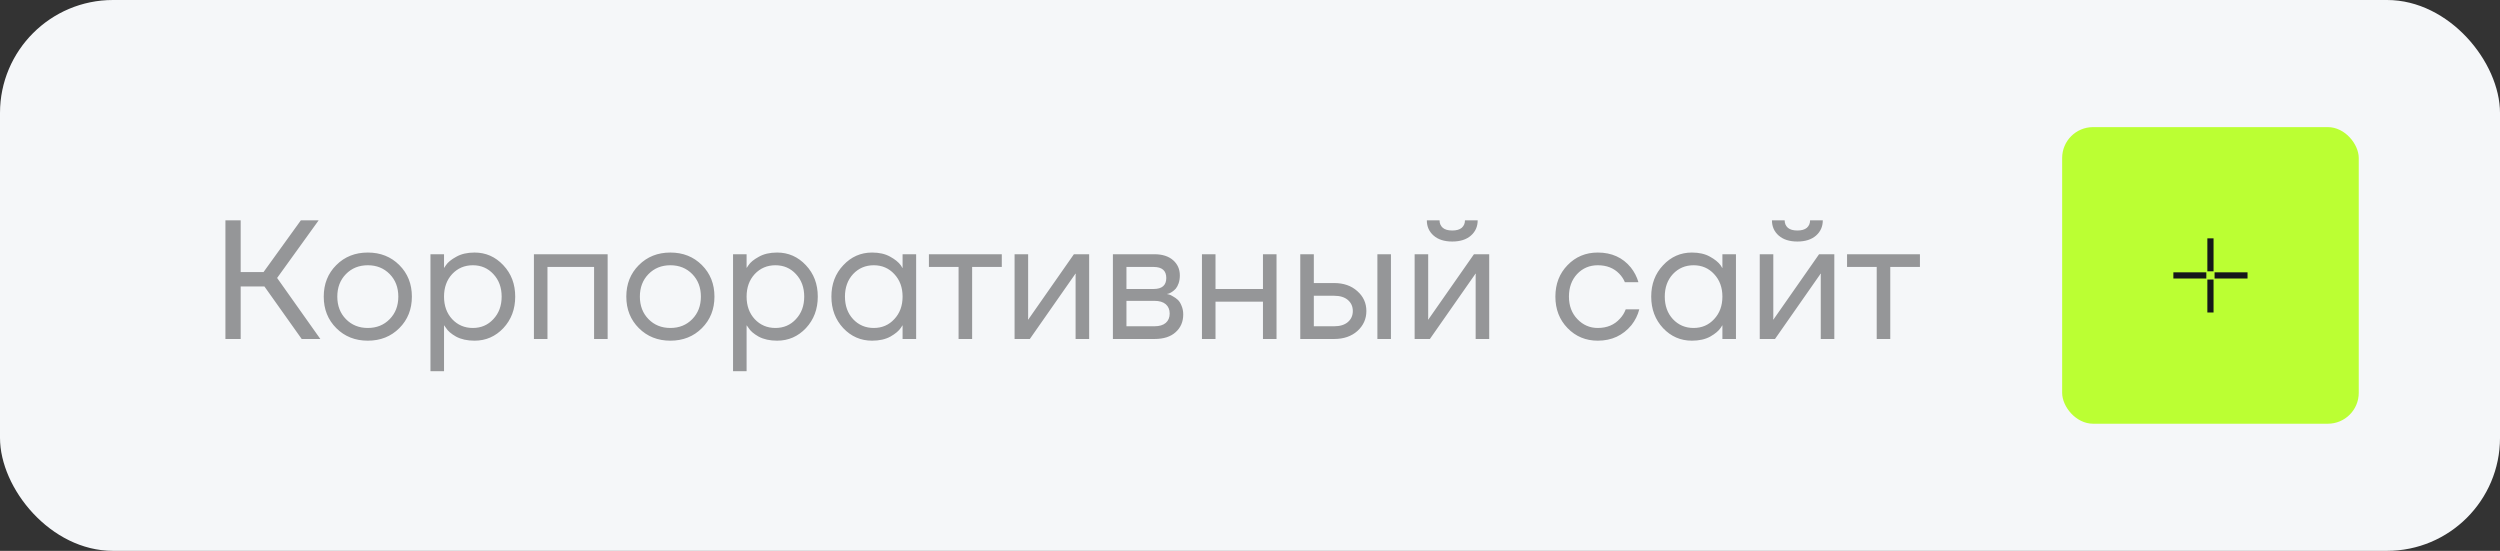 <?xml version="1.0" encoding="UTF-8"?> <svg xmlns="http://www.w3.org/2000/svg" width="177" height="39" viewBox="0 0 177 39" fill="none"><rect x="0" y="0" width="177" height="39" fill="#333333" stroke="none"/> <rect width="177" height="39" rx="8" fill="#F5F7F9"></rect> <path d="M15.96 24V15.6H17.04V19.26H18.66L21.3 15.6H22.56L19.62 19.68L22.68 24H21.36L18.72 20.28H17.04V24H15.96ZM23.809 23.232C23.217 22.64 22.921 21.896 22.921 21C22.921 20.104 23.217 19.36 23.809 18.768C24.401 18.176 25.145 17.88 26.041 17.88C26.937 17.88 27.681 18.176 28.273 18.768C28.865 19.36 29.161 20.104 29.161 21C29.161 21.896 28.865 22.64 28.273 23.232C27.681 23.824 26.937 24.12 26.041 24.12C25.145 24.12 24.401 23.824 23.809 23.232ZM24.493 19.404C24.085 19.82 23.881 20.352 23.881 21C23.881 21.648 24.085 22.18 24.493 22.596C24.901 23.012 25.417 23.22 26.041 23.22C26.665 23.22 27.181 23.012 27.589 22.596C27.997 22.18 28.201 21.648 28.201 21C28.201 20.352 27.997 19.82 27.589 19.404C27.181 18.988 26.665 18.78 26.041 18.78C25.417 18.78 24.901 18.988 24.493 19.404ZM30.477 26.28V18H31.437V18.96H31.449L31.569 18.78C31.705 18.572 31.949 18.372 32.301 18.18C32.653 17.98 33.085 17.88 33.597 17.88C34.397 17.88 35.077 18.18 35.637 18.78C36.197 19.372 36.477 20.112 36.477 21C36.477 21.888 36.197 22.632 35.637 23.232C35.077 23.824 34.397 24.12 33.597 24.12C33.085 24.12 32.649 24.024 32.289 23.832C31.937 23.632 31.697 23.424 31.569 23.208L31.449 23.04H31.437V26.28H30.477ZM32.013 19.404C31.629 19.82 31.437 20.352 31.437 21C31.437 21.648 31.629 22.18 32.013 22.596C32.405 23.012 32.893 23.22 33.477 23.22C34.061 23.22 34.545 23.012 34.929 22.596C35.321 22.18 35.517 21.648 35.517 21C35.517 20.352 35.321 19.82 34.929 19.404C34.545 18.988 34.061 18.78 33.477 18.78C32.893 18.78 32.405 18.988 32.013 19.404ZM37.801 24V18H43.021V24H42.061V18.9H38.761V24H37.801ZM45.231 23.232C44.639 22.64 44.343 21.896 44.343 21C44.343 20.104 44.639 19.36 45.231 18.768C45.823 18.176 46.567 17.88 47.463 17.88C48.359 17.88 49.103 18.176 49.695 18.768C50.287 19.36 50.583 20.104 50.583 21C50.583 21.896 50.287 22.64 49.695 23.232C49.103 23.824 48.359 24.12 47.463 24.12C46.567 24.12 45.823 23.824 45.231 23.232ZM45.915 19.404C45.507 19.82 45.303 20.352 45.303 21C45.303 21.648 45.507 22.18 45.915 22.596C46.323 23.012 46.839 23.22 47.463 23.22C48.087 23.22 48.603 23.012 49.011 22.596C49.419 22.18 49.623 21.648 49.623 21C49.623 20.352 49.419 19.82 49.011 19.404C48.603 18.988 48.087 18.78 47.463 18.78C46.839 18.78 46.323 18.988 45.915 19.404ZM51.899 26.28V18H52.859V18.96H52.871L52.991 18.78C53.127 18.572 53.371 18.372 53.723 18.18C54.075 17.98 54.507 17.88 55.019 17.88C55.819 17.88 56.499 18.18 57.059 18.78C57.619 19.372 57.899 20.112 57.899 21C57.899 21.888 57.619 22.632 57.059 23.232C56.499 23.824 55.819 24.12 55.019 24.12C54.507 24.12 54.071 24.024 53.711 23.832C53.359 23.632 53.119 23.424 52.991 23.208L52.871 23.04H52.859V26.28H51.899ZM53.435 19.404C53.051 19.82 52.859 20.352 52.859 21C52.859 21.648 53.051 22.18 53.435 22.596C53.827 23.012 54.315 23.22 54.899 23.22C55.483 23.22 55.967 23.012 56.351 22.596C56.743 22.18 56.939 21.648 56.939 21C56.939 20.352 56.743 19.82 56.351 19.404C55.967 18.988 55.483 18.78 54.899 18.78C54.315 18.78 53.827 18.988 53.435 19.404ZM59.703 23.232C59.143 22.632 58.863 21.888 58.863 21C58.863 20.112 59.143 19.372 59.703 18.78C60.263 18.18 60.943 17.88 61.743 17.88C62.247 17.88 62.671 17.976 63.015 18.168C63.367 18.36 63.623 18.568 63.783 18.792L63.891 18.972H63.903V18H64.863V24H63.903V23.04H63.891L63.783 23.208C63.639 23.424 63.391 23.632 63.039 23.832C62.687 24.024 62.255 24.12 61.743 24.12C60.943 24.12 60.263 23.824 59.703 23.232ZM60.399 19.404C60.015 19.82 59.823 20.352 59.823 21C59.823 21.648 60.015 22.18 60.399 22.596C60.791 23.012 61.279 23.22 61.863 23.22C62.447 23.22 62.931 23.012 63.315 22.596C63.707 22.18 63.903 21.648 63.903 21C63.903 20.352 63.707 19.82 63.315 19.404C62.931 18.988 62.447 18.78 61.863 18.78C61.279 18.78 60.791 18.988 60.399 19.404ZM65.767 18.9V18H70.927V18.9H68.827V24H67.867V18.9H65.767ZM71.832 24V18H72.792V22.5L72.78 22.62H72.804L76.032 18H77.112V24H76.152V19.5L76.164 19.38H76.14L72.912 24H71.832ZM78.793 24V18H81.733C82.293 18 82.733 18.14 83.053 18.42C83.373 18.7 83.533 19.06 83.533 19.5C83.533 19.7 83.505 19.884 83.449 20.052C83.393 20.212 83.325 20.34 83.245 20.436C83.165 20.524 83.077 20.6 82.981 20.664C82.893 20.72 82.817 20.76 82.753 20.784C82.697 20.8 82.657 20.808 82.633 20.808V20.82C82.657 20.82 82.705 20.832 82.777 20.856C82.849 20.872 82.941 20.916 83.053 20.988C83.173 21.052 83.285 21.132 83.389 21.228C83.493 21.324 83.581 21.464 83.653 21.648C83.733 21.832 83.773 22.036 83.773 22.26C83.773 22.78 83.593 23.2 83.233 23.52C82.881 23.84 82.385 24 81.745 24H78.793ZM79.753 20.46H81.673C82.273 20.46 82.573 20.2 82.573 19.68C82.573 19.16 82.273 18.9 81.673 18.9H79.753V20.46ZM79.753 23.1H81.733C82.085 23.1 82.353 23.02 82.537 22.86C82.721 22.7 82.813 22.48 82.813 22.2C82.813 21.92 82.721 21.7 82.537 21.54C82.353 21.38 82.085 21.3 81.733 21.3H79.753V23.1ZM85.098 24V18H86.058V20.46H89.418V18H90.378V24H89.418V21.36H86.058V24H85.098ZM97.519 24V18H98.479V24H97.519ZM92.059 24V18H93.019V20.04H94.459C95.131 20.04 95.679 20.232 96.103 20.616C96.527 20.992 96.739 21.46 96.739 22.02C96.739 22.58 96.527 23.052 96.103 23.436C95.679 23.812 95.131 24 94.459 24H92.059ZM93.019 23.1H94.459C94.875 23.1 95.199 23 95.431 22.8C95.663 22.6 95.779 22.34 95.779 22.02C95.779 21.7 95.663 21.44 95.431 21.24C95.199 21.04 94.875 20.94 94.459 20.94H93.019V23.1ZM100.156 24V18H101.116V22.5L101.104 22.62H101.128L104.356 18H105.436V24H104.476V19.5L104.488 19.38H104.464L101.236 24H100.156ZM101.02 15.6H101.92C101.92 15.816 101.996 15.992 102.148 16.128C102.3 16.256 102.524 16.32 102.82 16.32C103.116 16.32 103.34 16.256 103.492 16.128C103.644 15.992 103.72 15.816 103.72 15.6H104.62C104.62 16.04 104.46 16.4 104.14 16.68C103.82 16.96 103.38 17.1 102.82 17.1C102.26 17.1 101.82 16.96 101.5 16.68C101.18 16.4 101.02 16.04 101.02 15.6ZM110.985 23.232C110.409 22.64 110.121 21.896 110.121 21C110.121 20.104 110.409 19.36 110.985 18.768C111.561 18.176 112.273 17.88 113.121 17.88C114.105 17.88 114.885 18.232 115.461 18.936C115.709 19.248 115.889 19.596 116.001 19.98H115.041C114.953 19.764 114.821 19.564 114.645 19.38C114.261 18.98 113.753 18.78 113.121 18.78C112.537 18.78 112.049 18.988 111.657 19.404C111.273 19.82 111.081 20.352 111.081 21C111.081 21.648 111.281 22.18 111.681 22.596C112.081 23.012 112.561 23.22 113.121 23.22C113.777 23.22 114.301 23 114.693 22.56C114.869 22.376 115.005 22.156 115.101 21.9H116.061C115.957 22.308 115.773 22.68 115.509 23.016C114.901 23.752 114.105 24.12 113.121 24.12C112.273 24.12 111.561 23.824 110.985 23.232ZM117.746 23.232C117.186 22.632 116.906 21.888 116.906 21C116.906 20.112 117.186 19.372 117.746 18.78C118.306 18.18 118.986 17.88 119.786 17.88C120.29 17.88 120.714 17.976 121.058 18.168C121.41 18.36 121.666 18.568 121.826 18.792L121.934 18.972H121.946V18H122.906V24H121.946V23.04H121.934L121.826 23.208C121.682 23.424 121.434 23.632 121.082 23.832C120.73 24.024 120.298 24.12 119.786 24.12C118.986 24.12 118.306 23.824 117.746 23.232ZM118.442 19.404C118.058 19.82 117.866 20.352 117.866 21C117.866 21.648 118.058 22.18 118.442 22.596C118.834 23.012 119.322 23.22 119.906 23.22C120.49 23.22 120.974 23.012 121.358 22.596C121.75 22.18 121.946 21.648 121.946 21C121.946 20.352 121.75 19.82 121.358 19.404C120.974 18.988 120.49 18.78 119.906 18.78C119.322 18.78 118.834 18.988 118.442 19.404ZM124.59 24V18H125.55V22.5L125.538 22.62H125.562L128.79 18H129.87V24H128.91V19.5L128.922 19.38H128.898L125.67 24H124.59ZM125.454 15.6H126.354C126.354 15.816 126.43 15.992 126.582 16.128C126.734 16.256 126.958 16.32 127.254 16.32C127.55 16.32 127.774 16.256 127.926 16.128C128.078 15.992 128.154 15.816 128.154 15.6H129.054C129.054 16.04 128.894 16.4 128.574 16.68C128.254 16.96 127.814 17.1 127.254 17.1C126.694 17.1 126.254 16.96 125.934 16.68C125.614 16.4 125.454 16.04 125.454 15.6ZM130.771 18.9V18H135.931V18.9H133.831V24H132.871V18.9H130.771Z" fill="#959698"></path> <rect x="146" y="9" width="21" height="21" rx="2.188" fill="#BBFF33"></rect> <path d="M156.5 16.875V19.208M156.5 19.792V22.125M156.208 19.5H153.875M159.125 19.5H156.792" stroke="#15171A" stroke-width="0.438"></path> </svg> 